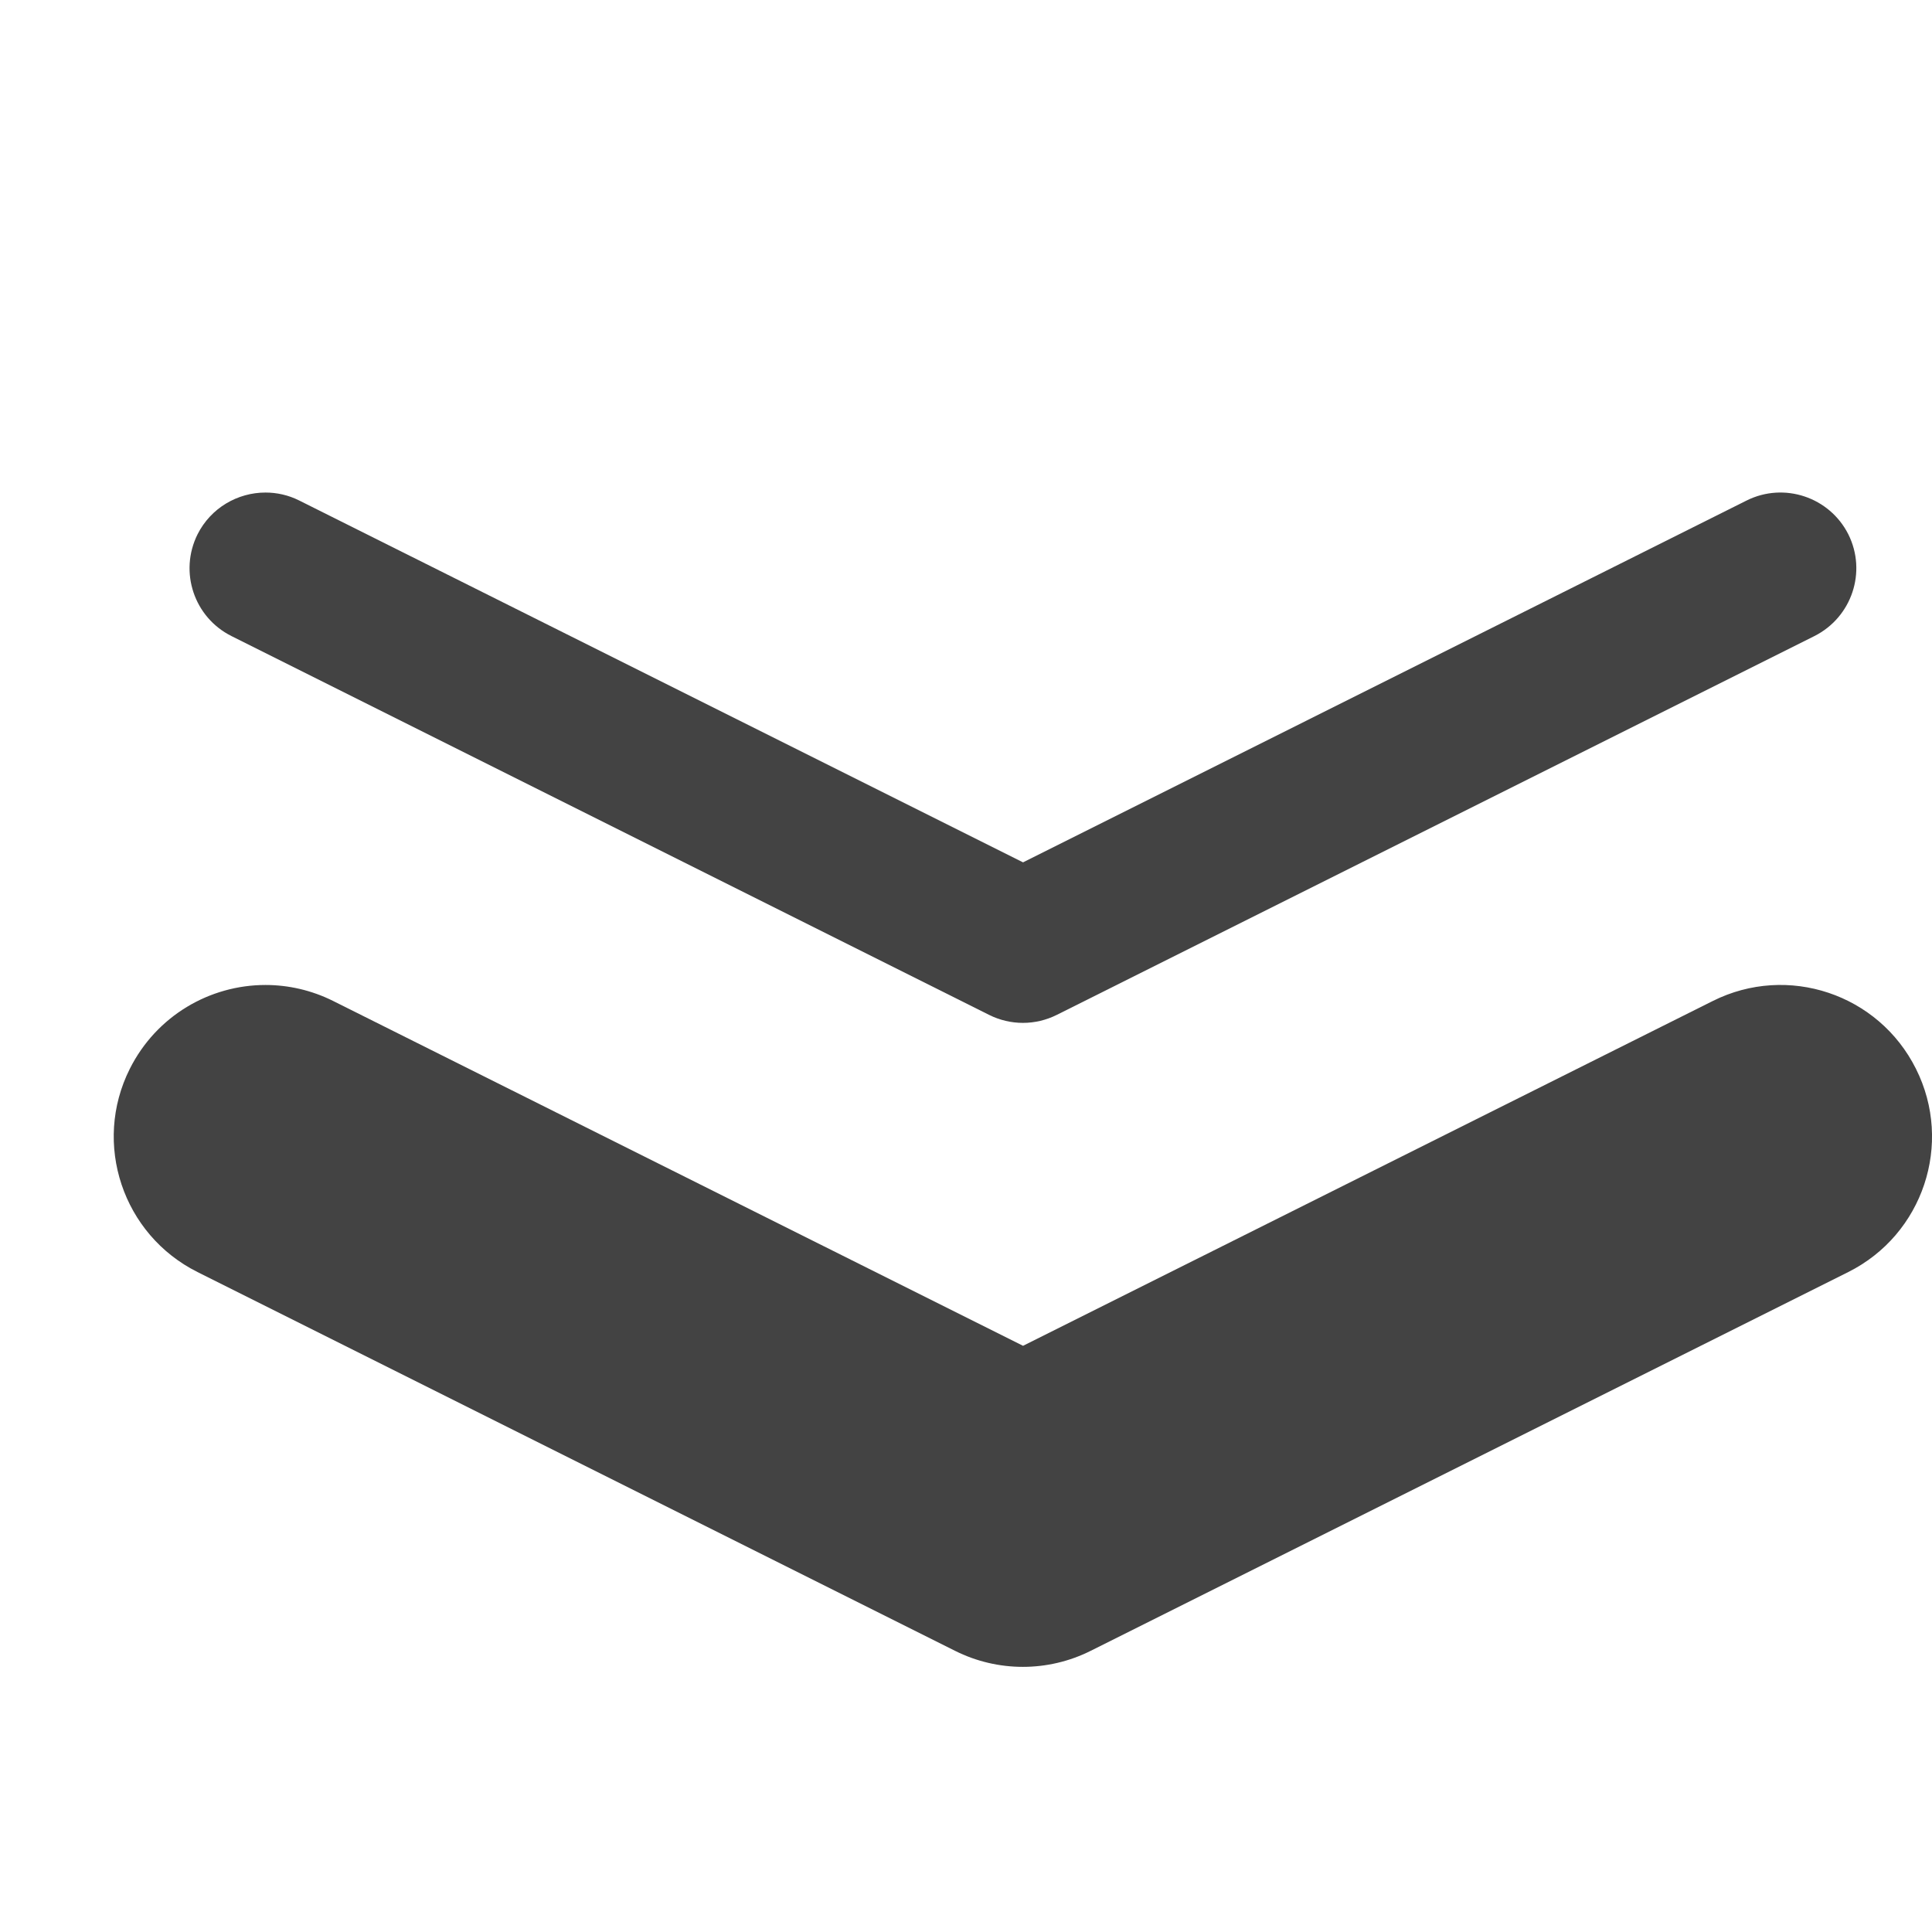 <?xml version="1.0" encoding="utf-8"?>

<svg width="800px" height="800px" viewBox="0 0 17 17" version="1.1" xmlns="http://www.w3.org/2000/svg" xmlns:xlink="http://www.w3.org/1999/xlink" class="si-glyph si-glyph-arrow-thick-thin-down">
    
    <title>741</title>
    
    <defs>
</defs>
    <g stroke="none" stroke-width="1" fill="none" fill-rule="evenodd">
        <g transform="translate(1, 4)" fill="#434343">
            <path d="M1.336,4.667 C1.535,4.667 1.74,4.712 1.932,4.808 L8.002,7.842 L14.071,4.808 C14.73,4.478 15.53,4.746 15.859,5.405 C16.189,6.063 15.921,6.864 15.263,7.193 L8.597,10.526 C8.222,10.714 7.779,10.714 7.404,10.526 L0.738,7.193 C0.08,6.864 -0.188,6.063 0.142,5.405 C0.377,4.937 0.847,4.667 1.336,4.667 L1.336,4.667 Z" class="si-glyph-fill">
</path>
            <path d="M1.336,0.334 C1.436,0.334 1.537,0.356 1.633,0.404 L8.002,3.588 L14.369,0.404 C14.698,0.24 15.098,0.373 15.264,0.702 C15.428,1.031 15.295,1.431 14.965,1.597 L8.299,4.93 C8.111,5.024 7.891,5.024 7.703,4.93 L1.037,1.597 C0.707,1.432 0.574,1.032 0.738,0.702 C0.855,0.469 1.091,0.334 1.336,0.334 L1.336,0.334 Z" class="si-glyph-fill">
</path>
        </g>
    </g>
</svg>
